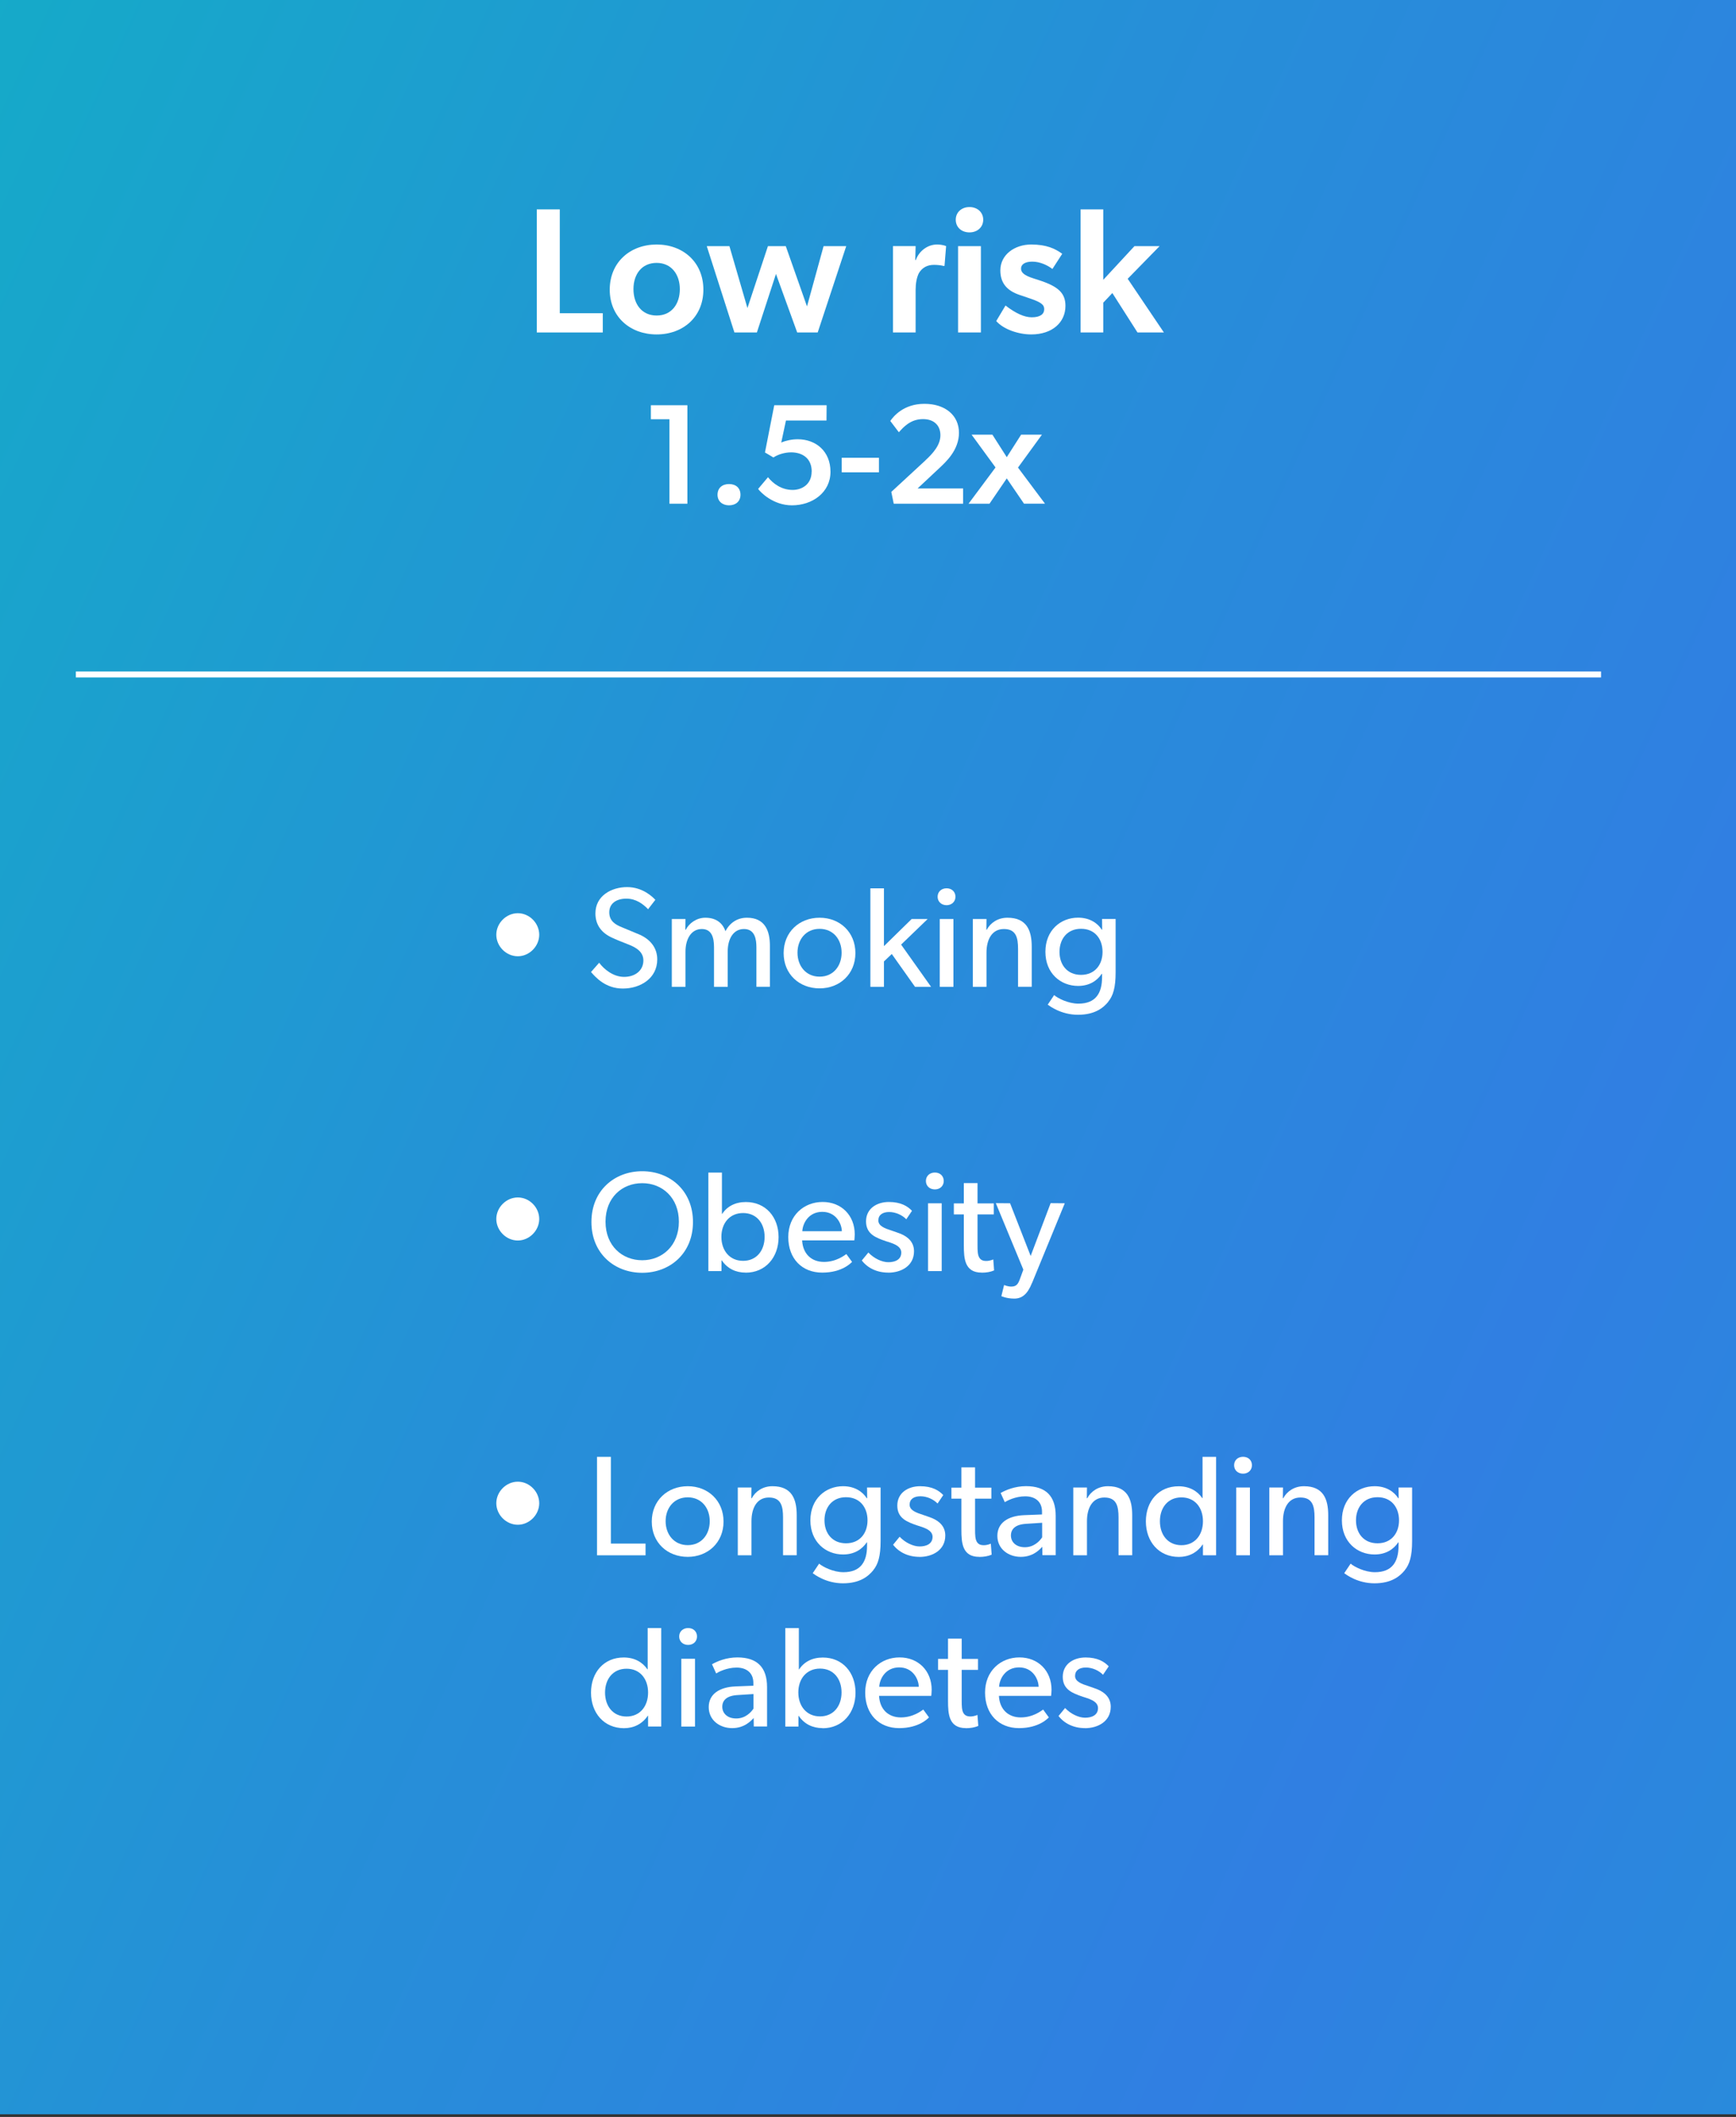 <?xml version="1.0" encoding="UTF-8"?>
<svg id="Layer_1" data-name="Layer 1" xmlns="http://www.w3.org/2000/svg" width="292" height="356" xmlns:xlink="http://www.w3.org/1999/xlink" viewBox="0 0 292 356">
  <rect x="0" y="0" width="292" height="356" fill="#333333" stroke="none"/>
  <defs>
    <style>
      .cls-1, .cls-2 {
        fill: #fff;
      }

      .cls-2 {
        fill-rule: evenodd;
      }

      .cls-3 {
        fill: none;
        stroke: #fff;
      }

      .cls-4 {
        fill: url(#radial-gradient);
        isolation: isolate;
        opacity: .28;
      }

      .cls-5 {
        mask: url(#mask);
      }

      .cls-6 {
        fill: url(#linear-gradient);
      }
    </style>
    <linearGradient id="linear-gradient" x1="-663.17" y1="717.55" x2="-662.13" y2="717.42" gradientTransform="translate(787038.91 255279.44) scale(1187.3 -355.55)" gradientUnits="userSpaceOnUse">
      <stop offset=".03" stop-color="#00cfb4"/>
      <stop offset=".14" stop-color="#0cb9c0"/>
      <stop offset=".37" stop-color="#268fd8"/>
      <stop offset=".49" stop-color="#307fe2"/>
      <stop offset="1" stop-color="#00cfb4"/>
    </linearGradient>
    <mask id="mask" x="-1272.41" y="-49.06" width="3937.25" height="1145.92" maskUnits="userSpaceOnUse">
      <g id="mask-3">
        <path id="path-2" class="cls-2" d="m-6.43,355.55h-292.01V0H-6.43v355.55ZM292,0H0v355.55h292V0Zm298.43,0h-292v355.55h292V0Zm298.43,0h-292v355.55h292V0Z"/>
      </g>
    </mask>
    <radialGradient id="radial-gradient" cx="-662.62" cy="718.18" fx="-662.62" fy="718.18" r="1.58" gradientTransform="translate(760005.42 823504.87) scale(1145.92 -1145.92)" gradientUnits="userSpaceOnUse">
      <stop offset="0" stop-color="#e9f1fa" stop-opacity="0"/>
      <stop offset=".17" stop-color="#00cfb4"/>
      <stop offset=".63" stop-color="#307fe2" stop-opacity=".62"/>
      <stop offset=".85" stop-color="#8ab6ee" stop-opacity=".39"/>
      <stop offset=".96" stop-color="#e9f1fa" stop-opacity="0"/>
    </radialGradient>
  </defs>
  <g id="Desktop">
    <g id="_3.2-Pancreatic-Cancer-Update-JPM" data-name="3.2-Pancreatic-Cancer-Update-JPM">
      <g id="RISKGROUPS_N" data-name="RISKGROUPS N">
        <g id="Group">
          <path id="Shape" class="cls-6" d="m-6.43,355.55h-292.01V0H-6.43v355.55ZM292,0H0v355.55h292V0Zm298.43,0h-292v355.55h292V0Zm298.43,0h-292v355.55h292V0Z"/>
          <g id="Clipped">
            <g class="cls-5">
              <path id="Shape-2" data-name="Shape" class="cls-4" d="m1522.13,1096.86c-81.14,0-167.01-64.62-262.45-197.5-83.17-115.81-161.48-266.16-230.55-398.84-46.81-89.84-90.99-174.7-129.71-235.27-20.57-32.17-38.31-55.44-54.16-71.3-16.86-16.8-31.84-25.02-44.52-24.55-107.65,4.11-159.12,138.95-213.55,281.74-31.63,82.83-64.28,168.56-109.61,232.37-24.62,34.67-50.66,59.76-79.52,76.76-32.24,18.95-68.53,27.52-107.92,25.5-39.53-2.02-76.76-16.66-110.62-43.44-30.29-24.01-58.41-57.54-85.8-102.59C43.13,556.57,3.27,447.64-35.25,342.28c-33.79-92.41-65.63-179.62-103.74-248.96-20.37-37.1-40.61-65.43-61.78-86.74-23.54-23.61-47.76-38.04-74.06-44.05-44.99-10.32-92.07-6.14-140.1,12.48-43.78,17-89.3,46.34-135.24,87.21-77.57,69.07-157.77,171.93-238.37,305.69-39.59,65.76-100.7,175.03-167.14,322.55-39.73,88.23-62.73,149.07-63,149.61l-5.67-2.16c.2-.61,23.27-61.58,63.07-149.94,36.69-81.55,95.58-203.84,167.41-323.16,80.87-134.29,161.48-237.56,239.52-307.1,46.48-41.41,92.62-71.09,137.07-88.35,49.31-19.09,97.6-23.34,143.81-12.75,27.45,6.27,52.61,21.25,76.96,45.73,21.65,21.72,42.16,50.52,62.8,88.09,38.31,69.68,70.28,157.16,104.08,249.77,38.38,105.09,78.11,213.75,128.43,296.45,27.05,44.45,54.64,77.43,84.38,101.04,33.32,26.37,68.4,40.2,107.18,42.16,38.72,2.02,72.91-6.07,104.55-24.69,28.13-16.59,53.56-41.08,77.64-75.07,44.92-63.2,77.43-148.53,108.93-231.02,27.79-72.91,54.1-141.85,87.75-194.6,18.21-28.46,36.9-49.64,57.13-64.55,22.8-16.86,47.01-25.5,73.99-26.58h1.35c26.98,0,59.69,31.43,102.73,98.68,38.92,60.84,83.17,145.76,130.05,235.74,137.6,264.34,308.79,593.03,487.67,593.03h2.09c128.56-1.89,150.69-222.99,174.16-457.05,13.49-134.5,27.39-273.51,62.19-379.55,18.89-57.54,42.09-100.1,70.89-130.05,15.78-16.39,33.46-29,52.54-37.57,20.1-8.97,42.36-13.69,66.3-14.03h2.97c55.78,0,123.57,22.53,201.54,66.91,67.45,38.45,142.32,93.49,216.52,159.25,65.16,57.74,128.49,122.69,178.34,182.79,48.56,58.61,80.4,107.79,89.51,138.27l-5.8,1.75c-8.9-29.81-40.27-78.18-88.36-136.18-49.64-59.9-112.71-124.58-177.67-182.12-73.93-65.49-148.39-120.33-215.51-158.51-78.45-44.65-146.23-66.91-201.48-66.1-23.07.34-44.59,4.86-63.88,13.56-18.35,8.23-35.41,20.37-50.66,36.22-28.19,29.27-50.93,71.09-69.54,127.75-34.6,105.36-48.5,244.1-61.99,378.26-12.01,119.73-23.34,232.77-48.29,318.23-13.49,46.14-29.75,80.06-49.78,103.74-10.93,12.95-23.14,22.87-36.36,29.54-13.83,7.01-29.21,10.72-45.66,10.93-.61-.07-1.42-.07-2.09,0h0v.03Zm-18.55-24.68c16.46-.28,31.9-3.85,45.8-10.6,13.29-6.48,25.63-16.12,36.69-28.6,20.3-22.93,36.96-55.85,50.93-100.5,25.9-82.83,38.31-192.37,51.4-308.39,14.7-129.98,29.95-264.41,65.63-366.6,19.22-54.9,42.43-95.44,70.96-123.84,15.45-15.38,32.65-27.18,51.2-35.14,19.49-8.36,41.15-12.82,64.35-13.15h2.83c127.55,0,291.72,122.83,407.4,226.3,133.08,119.05,248.56,254.42,284.78,308.45l4.79-3.24c-36.36-54.23-152.24-190.14-285.72-309.53-116.42-104.14-281.88-227.78-411.25-227.78h-2.97c-23.95.34-46.34,4.92-66.51,13.63-19.22,8.3-37.03,20.51-52.95,36.36-29.21,29-52.81,70.28-72.31,126.07-35.88,102.73-51.2,237.49-65.97,367.81-25.7,226.84-49.98,441.13-179.15,443.02h-2.23c-179.55,0-348.52-317.56-484.43-572.86-46.27-86.88-89.91-168.96-128.49-227.71-43.3-65.97-76.15-96.25-103.4-95.17-27.05,1.01-51.33,9.44-74.26,25.7-20.37,14.43-39.32,34.87-57.74,62.46-34.2,51.06-61.11,117.7-89.64,188.26-32.24,79.86-65.63,162.49-111.16,223.67-24.48,32.85-50.18,56.66-78.58,72.71-31.97,18.01-66.37,25.83-105.29,23.95-39.12-1.96-74.47-15.18-108.06-40.47-29.95-22.53-57.74-54.16-84.92-96.59C24.72,551.42-15.14,447.74-53.66,347.51-120.43,173.8-183.43,9.69-294.93-14.52c-45.39-9.92-93.01-5.73-141.51,12.55-43.91,16.53-89.44,44.92-135.37,84.45-77.23,66.1-157.03,164.58-237.22,292.53-71.36,113.72-129.78,230.14-166.27,307.78-39.53,84.18-62.53,142.19-62.73,142.73l5.4,2.09c.2-.54,23.14-58.41,62.59-142.39,65.97-140.43,126.67-244.58,165.93-307.24,79.93-127.41,159.32-225.49,236.08-291.46,45.46-39.05,90.38-67.11,133.69-83.37,47.42-17.87,93.89-21.99,138.21-12.28,25.9,5.67,49.85,19.22,73.05,41.48,20.98,20.03,40.94,46.81,61.11,81.75,37.71,65.36,69.41,147.92,102.93,235.27,38.65,100.5,78.58,204.44,129.44,283.97,27.59,43.03,55.78,75.14,86.34,98.14,34.06,25.63,71.5,39.66,111.23,41.62,39.46,1.96,75.95-6.34,108.39-24.69,29.14-16.46,55.44-40.74,80.4-74.26,46-61.78,79.52-144.75,111.9-224.95,55.78-138.21,108.53-268.72,216.52-272.84,12.75-.47,27.79,7.49,44.59,23.74,15.78,15.24,33.39,37.77,53.76,68.87,38.38,58.55,82.02,140.5,128.22,227.24,68.19,128.16,145.56,273.45,228.05,385.28,94.57,128.22,180.16,190.62,261.44,190.62.81.07,1.62.07,2.36.07h-.02Zm-20.71-24.69c134.56-1.97,161.21-211.74,189.47-433.85,15.99-125.8,32.51-255.98,69.34-354.79,19.76-53.22,43.44-92.41,72.37-119.93,15.65-14.91,33.05-26.37,51.73-34.13,19.7-8.16,41.48-12.48,64.75-12.82,43.78-.61,94.9,13.83,151.97,43.03,49.17,25.16,104.28,62.12,163.7,109.81,109.14,87.48,214.76,195.94,291.93,275.2,42.97,44.11,76.89,78.98,99.56,98.21l3.51-4.18c-22.39-19.02-56.32-53.83-99.15-97.87-77.23-79.32-183.06-187.99-292.4-275.67-59.76-47.89-115.14-85.06-164.65-110.35-57.87-29.61-109.88-44.32-154.53-43.64-24.01.34-46.47,4.79-66.78,13.22-19.29,8.03-37.3,19.83-53.42,35.21-29.54,28.13-53.62,67.99-73.72,122.02-37.03,99.49-53.62,229.94-69.68,356.07-27.92,219.69-54.3,427.1-184.14,429.05h-2.29c-180.23,0-347.03-306.36-481.19-552.69-45.66-83.84-88.77-163.03-126.94-219.69-42.83-63.61-75.48-92.74-102.8-91.73-27.05,1.01-51.47,9.11-74.6,24.82-20.57,13.96-39.66,33.73-58.41,60.37-34.74,49.37-62.26,113.79-91.46,181.98-33.05,77.23-67.18,157.16-113.45,216.31-24.89,31.84-50.93,54.84-79.59,70.35-32.24,17.47-66.91,25.02-106.03,23.14-39.46-1.89-75.01-14.57-108.87-38.72-30.15-21.52-58.08-51.67-85.46-92.21C.78,548.73-39.15,450.12-77.8,354.75-144.04,191.07-206.7,36.47-316.44,13.94c-44.65-9.24-91.53-5.13-139.35,12.34-43.3,15.78-88.23,42.9-133.69,80.47-76.29,63.13-155.34,156.82-234.93,278.37-70.69,108.12-128.76,218.74-164.98,292.53-39.32,79.93-62.19,135.04-62.39,135.58l5.06,2.09c.2-.54,23.07-55.51,62.26-135.37,65.56-133.42,125.8-232.37,164.71-291.86,79.25-121.07,157.9-214.36,233.78-277.16,44.92-37.17,89.37-63.94,132.07-79.52,46.81-17.07,92.68-21.18,136.32-12.14,106.91,21.92,168.96,175.17,234.73,337.46C-44.13,452.38-4.07,551.26,47.13,627.01c27.72,41.08,56.12,71.63,86.81,93.55,34.27,24.42,71.84,37.84,111.77,39.73,39.59,1.89,76.22-6.14,108.93-23.81,29.34-15.92,55.92-39.39,81.28-71.77,46.68-59.76,81.01-139.96,114.19-217.53,57.13-133.62,111.09-259.82,219.62-263.87h1.21c55.51,0,133.42,143.13,223.53,308.59,67.32,123.64,143.67,263.87,225.49,371.72,93.76,123.64,179.01,183.8,260.5,183.8.81.07,1.62.07,2.43.07h-.02Zm-20.77-24.7c134.83-1.96,163.64-204.78,194.12-419.48,17.27-121.68,35.14-247.54,73.05-343.12,20.37-51.46,44.52-89.44,73.86-116.08,15.85-14.43,33.46-25.56,52.34-33.05,19.83-7.89,41.82-12.07,65.23-12.41,70.49-1.01,155.47,36.42,259.75,114.53,90.45,67.79,180.77,154.93,260.5,231.9,81.28,78.51,151.49,146.23,198.98,171.06l2.36-4.59c-46.81-24.42-116.76-92-197.77-170.18-79.79-77.03-170.25-164.31-260.97-232.3-105.22-78.78-191.22-116.62-262.92-115.54-24.01.34-46.61,4.65-67.05,12.82-19.43,7.76-37.57,19.16-53.89,34.06-29.88,27.18-54.5,65.76-75.14,117.97-38.11,96.18-56.05,222.32-73.39,344.34-15.38,108.33-29.95,210.65-57.33,287.68-14.64,41.08-31.63,71.3-51.94,92.21-22.46,23.14-48.56,34.67-79.79,35.14h-2.43c-180.9,0-345.48-295.16-477.96-532.52-45.06-80.81-87.62-157.09-125.39-211.66-41.68-60.17-73.72-88.36-100.77-88.36h-1.42c-27.12,1.01-51.6,8.84-74.87,24.01-20.71,13.49-40.07,32.58-59.09,58.28-35.21,47.62-63.4,109.81-93.28,175.71-33.79,74.67-68.8,151.83-115.75,208.96-25.23,30.76-51.6,52.95-80.54,67.99-32.58,16.86-67.52,24.21-106.84,22.39-39.73-1.82-75.61-13.96-109.74-36.96-30.35-20.51-58.48-49.17-86-87.69-51.13-71.57-91.19-165.05-129.91-255.5C-167.71,208.67-229.9,63.52-337.96,42.74c-43.91-8.57-90.11-4.52-137.2,12.14-42.7,15.11-87.08,40.88-132,76.56-75.41,59.96-153.72,148.8-232.57,264.07-70.15,102.46-127.82,207.28-163.91,277.16-39.05,75.75-61.85,127.89-62.05,128.43l4.72,2.09c.2-.54,22.93-52.61,61.92-128.16,65.16-126.34,124.92-220.16,163.57-276.55,78.72-115,156.62-203.43,231.63-263.13,44.45-35.34,88.36-60.77,130.52-75.68,46.2-16.32,91.46-20.37,134.43-11.94,105.36,20.3,167.01,164.24,232.3,316.61,38.85,90.72,79.05,184.48,130.45,256.45,27.86,38.99,56.46,68.13,87.28,88.97,34.4,23.27,72.24,36.02,112.37,37.84,3.84.2,7.62.27,11.4.27,35.34,0,68.26-7.82,98.01-23.2,29.61-15.31,56.46-37.97,82.16-69.27,47.42-57.67,82.49-135.17,116.49-210.11,58.48-129.03,113.65-250.92,222.66-254.9h1.21c55.78,0,132.68,137.87,221.64,297.39,66.51,119.19,141.78,254.22,222.93,358.16,92.95,119.05,177.8,176.99,259.48,176.92.94-.07,1.82-.07,2.63-.07h-.01Zm-20.71-24.62c135.1-1.96,166.06-197.77,198.85-405.11,18.55-117.5,37.77-239.05,76.76-331.45,20.98-49.71,45.6-86.4,75.28-112.17,16.05-13.96,33.86-24.69,52.88-31.97,20.03-7.69,42.09-11.74,65.63-12.07h2.77c142.86,0,311.83,159.39,461.03,300.16,51.6,48.7,100.37,94.7,145.42,131.73,50.79,41.75,89.51,66.1,121.95,76.62l1.48-4.65c-69.81-22.6-164.92-112.31-265.55-207.28-149.88-141.38-319.58-301.44-464.33-301.44h-2.83c-24.08.34-46.74,4.52-67.32,12.34-19.56,7.49-37.84,18.55-54.37,32.85-30.29,26.24-55.31,63.54-76.56,113.92-39.19,92.95-58.48,214.76-77.1,332.53-16.53,104.62-32.17,203.43-60.44,277.9-15.11,39.73-32.44,68.87-53.08,89.1-22.8,22.39-49.17,33.59-80.54,34h-2.56c-181.51,0-344-283.97-474.65-512.29-44.45-77.7-86.47-151.16-123.91-203.63-41.95-58.88-74.26-85.86-101.51-84.85-27.12,1.01-51.73,8.57-75.14,23.14-20.91,13.02-40.4,31.36-59.69,56.19-35.75,45.93-64.55,105.9-95.11,169.37-34.6,72.04-70.35,146.5-118.04,201.61-25.63,29.68-52.27,51.13-81.48,65.63-32.92,16.32-68.06,23.41-107.58,21.58-40.07-1.82-76.22-13.29-110.55-35.21-30.56-19.43-58.82-46.61-86.47-83.1-51.4-67.79-91.6-156.15-130.38-241.61C-191.12,226.21-252.91,90.3-359.28,71.21c-43.17-7.96-88.63-3.91-135.04,11.94-42.09,14.37-85.93,38.78-130.32,72.58-74.53,56.79-152.03,140.77-230.28,249.7-69.54,96.79-126.88,195.81-162.69,261.78-38.78,71.5-61.52,120.8-61.72,121.28l4.45,2.02c.2-.47,22.87-49.64,61.58-121.01,64.75-119.32,124.04-207.95,162.35-261.24,77.97-108.46,155.07-192.17,229.27-248.62,43.98-33.46,87.35-57.67,128.9-71.84,45.6-15.58,90.25-19.56,132.61-11.74,103.87,18.62,165.12,153.38,229.94,295.97C-91.24,457.76-50.98,546.39.76,614.58c28.06,36.96,56.73,64.55,87.75,84.31,34.6,22.06,72.58,34.13,112.98,35.95,39.8,1.82,76.76-5.67,109.94-22.12,29.81-14.77,56.93-36.63,83.03-66.78,48.09-55.65,83.98-130.38,118.71-202.69,59.76-124.45,116.29-242.01,225.76-245.93h1.28c56.05,0,132,132.68,219.75,286.13,65.63,114.67,139.96,244.64,220.43,344.61,92.07,114.46,176.65,170.11,258.47,170.11h2.53Zm-20.77-24.69c135.44-1.96,168.49-190.82,203.5-390.74,19.83-113.38,40.4-230.61,80.47-319.72,21.58-47.96,46.68-83.37,76.69-108.26,16.26-13.49,34.26-23.88,53.49-30.89,20.17-7.42,42.43-11.33,66.03-11.67,31.77-.47,65.16,6.88,101.92,22.53,32.71,13.89,67.38,34,105.83,61.52,71.43,50.99,144.08,119.12,214.36,185.02,116.55,109.2,226.63,212.34,320.86,230.41l.88-4.52c-92.95-17.87-202.55-120.6-318.57-229.33-70.42-65.97-143.2-134.16-214.83-185.35-38.78-27.65-73.66-47.96-106.71-61.99-37.37-15.85-71.36-23.34-103.74-22.87-24.15.34-46.88,4.38-67.59,11.94-19.7,7.22-38.11,17.87-54.77,31.7-30.62,25.29-56.12,61.31-77.97,109.88-40.27,89.64-60.84,207.14-80.81,320.8-17.67,100.91-34.4,196.21-63.54,268.05-15.58,38.31-33.32,66.44-54.16,86-23.2,21.72-49.78,32.44-81.35,32.92h-2.63c-182.18,0-342.52-272.77-471.41-492.12-43.91-74.67-85.33-145.22-122.36-195.61-41.48-56.52-73.59-82.42-100.91-81.41-27.18.94-51.87,8.3-75.48,22.33-21.04,12.55-40.81,30.22-60.37,54.1-36.29,44.25-65.7,101.99-96.86,163.1-35.41,69.41-71.97,141.11-120.33,194.26-26.04,28.6-53.02,49.31-82.49,63.27-33.19,15.72-68.67,22.53-108.33,20.84-40.34-1.75-76.83-12.68-111.43-33.39-30.76-18.41-59.22-44.05-87.08-78.51-51.67-63.94-92-147.11-130.92-227.51-64.87-133.97-126.19-260.51-230.8-278.18-81.14-13.69-169.17,13.49-261.57,80.74-73.72,53.62-150.42,132.81-227.98,235.27-68.93,91.13-125.86,184.21-161.48,246.26-38.58,67.25-61.11,113.52-61.38,113.99l4.11,2.02c.88-1.82,90.65-185.49,222.39-359.51,77.3-102.12,153.65-180.97,226.97-234.32,43.44-31.63,86.27-54.57,127.35-68.13,45.06-14.91,89.04-18.89,130.72-11.8,102.32,17.27,163.1,142.79,227.44,275.67,39.05,80.67,79.46,164.11,131.53,228.46,28.19,34.87,57.06,60.91,88.29,79.52,34.8,20.84,72.98,32.24,113.59,34,39.86,1.75,77.03-5.46,110.48-21.25,30.02-14.23,57.47-35.28,83.91-64.28,48.77-53.62,85.53-125.66,121.01-195.27,61.11-119.86,118.85-233.11,228.79-237.02h1.28c56.32,0,131.26,127.41,217.87,274.86,64.75,110.15,138.14,235,217.87,331.05,91.19,109.88,175.44,163.3,257.46,163.3.94-.13,1.82-.13,2.77-.13h0v-.03Zm-20.72-24.69c135.71-1.96,170.92-183.87,208.15-376.44,21.11-109.2,43.03-222.18,84.18-308.05,22.12-46.2,47.69-80.33,78.18-104.35,16.53-13.02,34.67-23.07,54.03-29.81,20.37-7.15,42.76-10.93,66.51-11.33,30.02-.4,61.04,6.14,94.9,20.17,30.22,12.55,61.99,30.76,97.06,55.65,65.29,46.34,132.47,109.47,197.43,170.52,60.77,57.13,123.64,116.22,184.68,161.21,32.92,24.28,62.66,42.63,90.99,56.12,31.9,15.18,61.25,23.88,89.64,26.64l.4-4.25c-27.92-2.7-56.73-11.26-88.23-26.24-28.13-13.36-57.67-31.57-90.32-55.65-60.84-44.85-123.57-103.81-184.28-160.87-65.09-61.11-132.41-124.38-197.97-170.92-35.34-25.09-67.38-43.44-97.87-56.12-34.4-14.23-65.97-20.98-96.59-20.51-24.21.34-47.01,4.25-67.86,11.53-19.76,6.95-38.38,17.2-55.24,30.49-30.96,24.42-56.93,59.02-79.39,105.9-41.41,86.34-63.27,199.59-84.52,309.06-18.82,97.2-36.56,189.06-66.64,258.27-16.05,36.96-34.13,64.08-55.31,82.9-23.54,20.91-50.39,31.36-82.09,31.84h-2.77c-182.86,0-340.96-261.57-468.11-471.89-43.3-71.63-84.18-139.29-120.87-187.65-41.08-54.16-72.91-78.92-100.3-77.97-112.85,3.98-172.4,113.92-235.47,230.28-36.15,66.78-73.59,135.78-122.63,186.97-26.37,27.52-53.69,47.42-83.44,60.91-33.52,15.11-69.2,21.72-109.07,20.03-40.67-1.69-77.37-12.01-112.24-31.5-30.96-17.33-59.56-41.48-87.62-73.86-51.94-60.03-92.34-138-131.39-213.35-64.38-124.29-125.22-241.72-228.22-257.71-79.73-12.41-166.47,13.42-257.73,76.69-72.85,50.45-148.73,124.78-225.62,220.97-130.85,163.57-220.36,335.97-221.24,337.66l3.78,1.96c.88-1.75,90.25-173.75,220.83-336.98,76.62-95.85,152.24-169.91,224.75-220.16,90.38-62.66,176.05-88.23,254.63-75.95,100.84,15.65,161.21,132.14,225.08,255.5,39.19,75.61,79.66,153.79,132,214.22,28.33,32.71,57.4,57.2,88.77,74.74,34.94,19.56,73.39,30.35,114.13,32.04,40.54,1.69,76.83-4.99,111.02-20.44,30.29-13.69,58.01-33.86,84.79-61.85,49.44-51.6,87.01-120.87,123.3-187.85,62.46-115.27,121.48-224.21,231.9-228.05h1.35c56.59,0,130.52,122.22,215.98,263.6,63.88,105.63,136.25,225.35,215.3,317.49,90.38,105.29,174.29,156.49,256.38,156.49.94,0,1.89-.07,2.9-.07h0v-.03Zm-20.78-24.69c135.98-1.96,173.35-176.92,212.87-362.08,22.39-105.09,45.6-213.68,87.82-296.31,22.73-44.52,48.77-77.37,79.59-100.43,16.73-12.55,35.07-22.19,54.57-28.73,20.57-6.88,43.03-10.59,66.91-10.93,28.67-.4,57.87,5.6,89.37,18.48,28.19,11.53,57.67,28.26,90.05,51.26,60.37,42.83,120,99.42,183.13,159.32,128.83,122.22,262.05,248.62,403.83,252.13l.07-3.98c-140.23-3.51-272.91-129.37-401.2-251.05-63.2-59.96-122.96-116.62-183.53-159.66-32.65-23.14-62.39-40.07-90.86-51.67-32.04-13.09-61.72-19.16-90.92-18.75-24.28.34-47.15,4.11-68.13,11.13-19.9,6.68-38.65,16.59-55.71,29.34-31.3,23.47-57.74,56.79-80.74,101.85-42.49,83.1-65.7,191.97-88.23,297.32-19.97,93.55-38.78,181.85-69.74,248.42-16.53,35.55-35.01,61.65-56.46,79.79-23.88,20.17-50.99,30.22-82.9,30.69h-2.97c-183.47,0-339.41-250.38-464.8-451.72-42.7-68.53-83.03-133.28-119.32-179.62-39.86-50.86-71.09-74.6-98.07-74.6h-1.55c-113.05,3.91-173.89,109.41-238.24,221.1-36.96,64.15-75.14,130.45-124.92,179.55-26.78,26.44-54.43,45.6-84.45,58.55-33.86,14.57-69.74,20.84-109.81,19.22-40.94-1.62-77.91-11.33-113.05-29.61-31.16-16.26-59.96-38.85-88.16-69.07-52.21-56.12-92.74-128.76-131.87-199.05-63.94-114.8-124.38-223.19-225.69-237.56-78.31-11.13-163.77,13.29-253.89,72.58-71.77,47.28-146.91,116.76-223.13,206.53-129.71,152.78-218.88,313.51-219.75,315.13l3.51,1.89c.88-1.62,89.84-162.08,219.35-314.52,75.95-89.44,150.75-158.64,222.39-205.73,89.3-58.68,173.82-82.96,251.12-71.97,99.36,14.1,159.32,121.68,222.72,235.54,39.26,70.49,79.86,143.33,132.41,199.79,28.46,30.62,57.67,53.49,89.17,69.88,35.14,18.35,73.72,28.46,114.73,30.08,40.67,1.62,77.16-4.79,111.56-19.56,30.49-13.09,58.55-32.51,85.66-59.36,50.12-49.51,88.5-116.08,125.59-180.43,63.81-110.69,124.04-215.3,234.93-219.08h1.42c56.86,0,129.78,117.03,214.02,252.33,63,101.11,134.36,215.78,212.81,303.93,89.51,100.64,173.08,149.66,255.37,149.61,1.08.07,2.09.07,3.1,0h0l.02.03Zm-20.71-24.62c136.32-1.96,175.78-169.91,217.53-347.78,23.68-100.91,48.23-205.25,91.53-284.64,23.34-42.76,49.85-74.33,81.08-96.59,35.14-25.02,75.21-37.57,122.49-38.24h2.7c113.52,0,222.25,104.62,337.25,215.3,65.76,63.34,133.82,128.83,206.06,177.73,39.05,26.44,75.68,45.73,111.9,58.82,40.94,14.77,80.2,21.38,120.06,20.17l-.14-3.64c-39.39,1.21-78.18-5.33-118.71-19.97-35.95-13.02-72.31-32.11-111.09-58.41-71.9-48.77-139.89-114.13-205.52-177.4-115.61-111.23-224.81-216.38-339.82-216.38h-2.77c-24.28.34-47.35,3.98-68.4,10.72-20.03,6.41-38.92,15.92-56.19,28.19-31.7,22.53-58.55,54.57-82.16,97.8-43.57,79.79-68.13,184.41-91.87,285.52-21.11,89.84-41.01,174.7-72.85,238.64-17,34.2-35.82,59.29-57.6,76.76-24.21,19.43-51.6,29.14-83.64,29.54h-3.1c-184.07,0-337.86-239.11-461.5-431.48-42.09-65.36-81.89-127.21-117.77-171.39-40.13-49.44-71.63-72.04-99.02-71.16-113.25,3.84-175.3,104.89-240.93,211.86-37.77,61.52-76.76,125.12-127.21,172.27-27.18,25.36-55.11,43.78-85.39,56.12-34.13,13.96-70.28,20.03-110.55,18.48-41.21-1.55-78.45-10.66-113.86-27.72-31.3-15.11-60.3-36.15-88.63-64.28-52.48-52.14-93.08-119.46-132.34-184.61-63.47-105.36-123.44-204.85-223.13-217.6-76.89-9.85-161.07,13.22-250.11,68.46-71.16,44.18-145.49,108.87-221.04,192.23-128.63,141.98-217.33,291.12-218.2,292.6l3.17,1.89c.88-1.48,89.44-150.35,217.8-292.06,75.34-83.17,149.4-147.58,220.23-191.56,88.29-54.84,171.6-77.7,247.68-67.99,44.59,5.73,83.71,28.87,122.9,72.85,35.01,39.26,65.36,89.64,97.53,143,39.32,65.29,80.06,132.88,132.88,185.29,28.6,28.46,57.94,49.71,89.64,64.96,35.34,17.07,74.13,26.51,115.27,28.06,40.74,1.55,77.43-4.59,112.1-18.75,30.76-12.55,59.02-31.16,86.54-56.86,50.79-47.49,89.98-111.29,127.82-173.01,65.16-106.1,126.67-206.4,237.97-210.11h1.48c57.13,0,129.03,111.77,212.13,241.07,124.18,193.11,278.5,433.17,464.6,433.17,1.01.14,2.09.14,3.17.14h.03Zm-20.77-24.7c136.59-2.02,178.21-162.96,222.25-333.41,24.96-96.72,50.86-196.82,95.24-272.91,23.95-41.01,50.93-71.36,82.49-92.68,35.61-24.01,75.95-36.09,123.44-36.76,26.58-.4,53.15,4.86,81.21,16.12,25.23,10.12,51.2,24.89,79.39,45.12,52.75,37.91,104.82,88.9,159.93,142.93,66.98,65.63,136.25,133.49,212.94,183.6,41.55,27.18,81.14,46.47,121.07,59.09,44.52,14.03,89.98,19.43,134.97,16.05l-.27-3.37c-44.59,3.37-89.57-1.96-133.69-15.85-39.66-12.48-78.99-31.7-120.26-58.68-76.49-49.98-145.56-117.7-212.47-183.2-55.24-54.1-107.31-105.22-160.33-143.27-28.46-20.44-54.64-35.34-80.13-45.53-28.46-11.4-55.44-16.73-82.49-16.32-47.49.67-89.64,13.29-125.26,37.37-32.04,21.65-59.36,52.27-83.57,93.76-44.65,76.56-70.55,176.79-95.58,273.78-22.26,86.13-43.24,167.48-75.88,228.79-17.47,32.78-36.63,56.86-58.75,73.66-24.55,18.68-52.14,27.99-84.38,28.46h-3.31c-184.68,0-336.31-227.92-458.19-411.32-41.55-62.46-80.74-121.41-116.29-163.57-39.73-47.08-71.03-68.66-98.41-67.72-113.52,3.78-176.72,100.37-243.7,202.69-38.51,58.88-78.38,119.79-129.51,164.92-27.59,24.28-55.85,41.89-86.4,53.76-34.47,13.36-70.89,19.16-111.29,17.67-40.94-1.48-79.52-10.19-114.6-25.77-31.5-14.03-60.71-33.46-89.17-59.42-52.75-48.16-93.42-110.08-132.74-170.04-32.04-48.83-62.32-94.97-97.2-130.92-18.75-19.29-37.17-34-56.39-44.92-21.45-12.14-43.37-19.43-67.05-22.06-75.48-8.57-158.37,13.09-246.26,64.42-70.22,40.94-143.74,100.77-218.68,177.87-127.48,131.19-215.78,268.66-216.65,270.07l2.83,1.82c.88-1.35,89.04-138.61,216.31-269.53,74.67-76.96,148.05-136.59,217.93-177.4,87.21-50.93,169.44-72.44,244.17-63.94,43.98,4.99,82.56,25.97,121.41,65.97,34.67,35.75,64.82,81.68,96.79,130.38,39.46,60.1,80.2,122.22,133.28,170.65,28.73,26.24,58.21,45.87,90.11,60.03,35.55,15.78,74.47,24.55,115.88,26.1,40.88,1.48,77.7-4.32,112.64-17.87,30.96-12.01,59.56-29.81,87.42-54.37,51.47-45.39,91.46-106.5,130.11-165.59,66.44-101.51,129.24-197.43,241-201.14h1.55c57.4,0,128.29,106.57,210.24,229.81,122.36,184.01,274.46,412.8,461.03,412.8,1.01-.07,2.16-.07,3.24-.13h.03Zm-20.71-24.69c136.93-2.02,180.63-156.01,226.9-319.11,26.31-92.61,53.42-188.32,98.95-261.24,24.55-39.26,52-68.33,83.98-88.77,36.09-23.07,76.76-34.6,124.45-35.28h2.7c47.96,0,95.92,18.55,150.48,58.21,49.71,36.09,98.55,84.99,150.28,136.79,67.52,67.59,137.4,137.53,218.14,188.53,43.78,27.65,86.2,46.88,129.71,58.82,48.56,13.36,98.95,17.2,149.74,11.47l-.34-3.04c-50.39,5.67-100.37,1.82-148.53-11.4-43.17-11.87-85.33-30.96-128.9-58.48-80.47-50.79-150.21-120.6-217.6-188.05-51.8-51.87-100.77-100.84-150.69-137.13-26.78-19.43-51.6-33.59-75.88-43.3-27.12-10.79-52.95-15.85-79.19-15.51-47.55.67-89.98,12.75-126,35.75-32.38,20.71-60.17,50.05-84.92,89.71-45.73,73.25-72.98,169.23-99.29,262.05-23.41,82.42-45.46,160.26-78.99,219.01-17.94,31.36-37.5,54.43-59.9,70.55-24.89,17.94-52.75,26.85-85.12,27.32h-3.44c-185.29,0-334.69-216.72-454.82-391.08-40.94-59.36-79.59-115.48-114.73-155.54-39.26-44.79-70.35-65.22-97.8-64.28-113.72,3.71-178.21,95.92-246.4,193.52-39.32,56.25-80,114.4-131.87,157.5-27.92,23.27-56.52,40.07-87.42,51.4-34.8,12.82-71.43,18.28-112.04,16.86-41.21-1.48-80-9.44-115.41-23.81-31.7-12.88-61.04-30.69-89.71-54.5-53.02-44.05-93.76-100.64-133.15-155.27-31.84-44.18-61.92-86-96.45-118.38-38.99-36.56-77.64-55.65-121.75-60.03-74.2-7.22-155.74,13.09-242.55,60.37-69.34,37.77-142.12,92.81-216.31,163.5-126.34,120.4-214.29,246.26-215.17,247.54l2.5,1.75c.88-1.28,88.63-126.94,214.76-247.07,74.06-70.55,146.57-125.39,215.71-163.03,86.2-47.01,167.21-67.11,240.66-59.9,43.37,4.25,81.48,23.07,119.93,59.15,34.33,32.24,64.28,73.86,96.05,117.97,39.53,54.84,80.4,111.56,133.69,155.88,60.64,50.39,128.29,76.22,206.94,78.98,41.01,1.48,78.04-4.11,113.18-17.07,31.16-11.47,60.1-28.46,88.29-51.94,52.21-43.37,92.95-101.72,132.41-158.1,67.79-96.99,131.8-188.53,243.97-192.23,26.44-.88,56.79,19.22,95.38,63.2,35.01,39.93,73.66,95.92,114.53,155.27,120.6,174.97,270.41,392.36,457.38,392.36,1.28.13,2.43.13,3.64.07h.02Zm-20.77-24.61c137.26-2.02,183.06-149.07,231.56-304.74,27.59-88.43,56.05-179.89,102.66-249.57,25.09-37.57,53.08-65.29,85.46-84.85,36.49-22.06,77.5-33.12,125.39-33.79,47.62-.67,94.3,17,146.84,55.65,47.01,34.6,93.01,81.68,141.65,131.6,120.6,123.64,255.77,262.18,457.86,262.18,21.31,0,43.44-1.55,66.24-4.79l-.4-2.77c-238.24,34-388.85-120.4-521.73-256.58-48.77-49.98-94.77-97.2-141.98-131.87-53.08-39.05-100.23-56.86-148.46-56.19-47.69.67-90.38,12.21-126.74,34.27-32.71,19.76-60.98,47.82-86.34,85.73-46.81,69.95-75.41,161.61-103,250.24-24.55,78.72-47.69,153.11-82.09,209.17-18.41,30.02-38.38,52.07-60.98,67.45-25.23,17.13-53.35,25.7-85.86,26.17h-3.71c-185.89,0-333.07-205.52-451.45-370.84-40.34-56.32-78.45-109.54-113.18-147.52-38.78-42.43-69.68-61.72-97.2-60.84-113.92,3.64-179.62,91.46-249.16,184.34-40.13,53.62-81.62,109.07-134.16,150.15-28.33,22.12-57.27,38.18-88.36,49.04-35.07,12.21-71.97,17.47-112.78,16.05-78.38-2.63-145.83-25.97-206.26-71.3-53.29-39.93-94.09-91.06-133.55-140.43-31.7-39.66-61.58-77.1-95.78-106.03-38.51-32.65-76.69-49.51-120.06-53.08-72.71-6.07-152.98,12.82-238.64,56.12-68.46,34.6-140.43,84.79-214.02,149.2-125.19,109.61-212.74,223.87-213.62,225.02l2.23,1.69c.88-1.15,88.23-115.21,213.21-224.61,73.25-64.28,145.02-114.4,213.28-148.86,85.19-43.1,164.98-61.85,237.16-55.85,42.83,3.57,80.47,20.24,118.51,52.48,33.93,28.73,63.81,66.1,95.38,105.63,39.59,49.58,80.54,100.77,134.09,140.9,60.91,45.66,128.9,69.2,207.88,71.84,41.15,1.42,78.31-3.91,113.79-16.19,31.43-10.93,60.57-27.12,89.17-49.44,52.88-41.35,94.43-96.93,134.7-150.69,69.14-92.41,134.36-179.62,247.01-183.26h1.75c26.17,0,55.92,19.16,93.35,59.96,34.67,37.84,72.71,90.99,112.98,147.25,118.78,165.86,266.36,372.06,453.74,371.99h3.64l-.02-.03Zm-20.71-24.69c137.53-2.02,185.49-142.12,236.28-290.44,28.87-84.31,58.68-171.46,106.37-237.83,25.7-35.82,54.16-62.32,86.88-80.94,36.96-21.04,78.24-31.63,126.34-32.38,46.54-.67,91.4,16.32,141.17,53.49,44.59,33.32,87.96,78.92,133.82,127.21,67.32,70.82,136.99,144.14,224.68,196.08,74.87,44.38,153.05,66.3,236.89,66.3,28.46,0,57.67-2.56,87.55-7.55l-.4-2.43c-62.12,10.45-122.02,9.98-178-1.48-50.05-10.25-97.4-28.87-144.75-56.93-87.42-51.73-156.89-124.92-224.14-195.61-45.93-48.36-89.37-94.03-134.16-127.48-50.25-37.5-95.58-54.7-142.66-54.03-47.82.67-90.72,11.67-127.48,32.65-33.05,18.89-61.72,45.6-87.69,81.68-47.89,66.71-77.84,154.06-106.71,238.51-25.7,75.01-49.91,145.9-85.19,199.38-18.89,28.6-39.19,49.64-62.12,64.35-25.63,16.39-53.96,24.55-86.61,25.02h-3.91c-186.43,0-331.45-194.33-448.08-350.61-39.73-53.29-77.3-103.6-111.7-139.49-38.38-40.07-69.07-58.34-96.59-57.47-114.19,3.64-181.04,86.94-251.86,175.17-40.94,50.99-83.23,103.74-136.52,142.79-28.73,21.04-57.94,36.29-89.37,46.61-35.41,11.6-72.51,16.59-113.45,15.24-78.78-2.56-146.64-23.54-207.41-64.21-53.49-35.75-94.36-81.35-133.96-125.46-31.5-35.14-61.31-68.33-95.11-93.82-38.11-28.67-75.75-43.44-118.44-46.27-71.43-4.79-150.48,12.75-235,52.07-67.59,31.43-138.81,76.76-211.66,134.83-124.11,98.82-211.19,201.48-212.07,202.49l1.89,1.62c.88-1.01,87.82-103.54,211.73-202.22,72.71-57.94,143.81-103.2,211.19-134.56,84.18-39.12,162.76-56.59,233.65-51.8,42.22,2.83,79.46,17.4,117.16,45.8,33.66,25.36,63.34,58.48,94.77,93.49,39.66,44.18,80.6,89.91,134.36,125.86,61.18,40.94,129.44,62.05,208.76,64.62,41.28,1.35,78.65-3.71,114.33-15.38,31.63-10.39,61.11-25.7,90.05-46.95,53.56-39.26,95.92-92.14,136.99-143.27,70.42-87.82,136.99-170.72,249.97-174.29,26.71-.88,56.86,17.2,94.7,56.66,34.27,35.82,71.77,86.07,111.5,139.29,116.96,156.76,262.32,351.62,450.03,351.62,1.28.07,2.63.07,3.98.07h0Zm-20.77-24.69c137.87-2.02,187.92-135.17,240.93-276.14,30.15-80.13,61.31-163.03,110.08-226.16,26.31-34.06,55.24-59.29,88.36-77.03,37.37-20.1,79.05-30.15,127.28-30.89h2.63c44.59,0,87.08,16.46,133.49,51.73,42.43,32.24,83.37,76.49,126.67,123.37,63.67,68.87,135.78,146.98,226.5,199.11,73.39,42.16,151.36,63.07,236.28,63.07,35.41,0,72.04-3.64,110.08-10.86l-.4-2.16c-128.56,24.55-241.34,7.55-344.88-51.94-90.45-51.94-162.42-129.91-225.96-198.71-43.37-46.95-84.31-91.33-126.94-123.64-47.76-36.22-91.4-52.81-137.46-52.14-48.63.67-90.59,10.86-128.29,31.09-33.39,17.94-62.53,43.3-89.04,77.64-48.97,63.4-80.2,146.44-110.42,226.7-26.85,71.36-52.14,138.68-88.29,189.6-19.36,27.25-40.07,47.28-63.34,61.25-25.97,15.58-54.5,23.41-87.35,23.88-1.42,0-2.77.07-4.18.07-186.97,0-329.77-183.06-444.64-330.37-39.19-50.25-76.15-97.67-110.15-131.46-37.91-37.71-68.4-54.9-95.98-54.03-114.4,3.57-182.45,82.49-254.56,166.06-41.68,48.36-84.85,98.34-138.81,135.44-29.14,20.03-58.68,34.47-90.38,44.18-35.75,10.99-73.05,15.72-114.19,14.43-79.19-2.43-147.38-21.04-208.49-57-53.76-31.57-94.7-71.63-134.23-110.28-31.36-30.69-60.98-59.69-94.5-81.75-37.64-24.82-74.8-37.44-116.96-39.59-69.95-3.57-147.65,12.55-231.09,47.89-66.64,28.19-137.13,68.73-209.37,120.47-122.96,88.02-209.64,179.15-210.51,180.03l1.55,1.48c.88-.88,87.42-91.87,210.24-179.76,72.1-51.6,142.39-92.07,208.9-120.26,83.1-35.21,160.53-51.26,230.14-47.69,41.68,2.16,78.51,14.57,115.88,39.26,33.32,21.99,62.86,50.93,94.16,81.48,39.66,38.78,80.67,78.92,134.7,110.62,61.45,36.09,129.98,54.84,209.5,57.27,41.35,1.28,78.98-3.51,114.94-14.57,31.9-9.78,61.65-24.35,90.99-44.52,54.23-37.23,97.47-87.35,139.22-135.85,71.77-83.17,139.56-161.81,252.94-165.32,26.91-.81,56.93,16.12,94.36,53.42,33.93,33.73,70.89,81.14,109.94,131.26,115.21,147.72,258.27,331.25,446.39,331.25,1.42.07,2.83.07,4.25.07h.01Zm-20.71-24.62c138.21-2.02,190.35-128.22,245.59-261.84,31.43-76.02,63.88-154.6,113.79-214.49,26.91-32.31,56.32-56.25,89.84-73.12,37.84-19.09,79.79-28.67,128.22-29.41,97.8-1.42,169.1,78.11,251.66,170.25,62.8,70.08,134.02,149.54,227.58,201.75,107.31,59.9,227.65,74.67,367.88,45.19l-.4-1.82c-139.76,29.34-259.69,14.64-366.6-45.06-93.22-52-164.31-131.33-227.11-201.34-41.01-45.73-79.73-88.9-120.33-120.33-45.46-35.14-87.62-51.2-132.81-50.52-48.77.67-90.92,10.39-129.03,29.61-33.73,17-63.34,41.08-90.45,73.59-50.05,60.1-82.63,138.81-114.06,214.97-54.97,133.01-106.98,258.67-243.9,260.7-1.48,0-2.97.07-4.45.07-187.51,0-328.08-171.86-441.2-310.14-38.58-47.15-75.01-91.73-108.66-123.5-37.44-35.41-67.72-51.46-95.38-50.66-114.6,3.51-183.87,78.04-257.26,156.89-42.49,45.73-86.47,93.01-141.17,128.09-29.54,18.89-59.42,32.58-91.33,41.82-36.02,10.39-73.66,14.84-114.94,13.63-178-5.19-266.09-79.32-343.86-144.68-31.23-26.31-60.77-51.13-94.03-69.88-37.3-21.04-73.99-31.57-115.54-32.98-68.53-2.36-145.02,12.34-227.31,43.71-65.76,25.09-135.44,60.77-207.01,106.17-121.75,77.3-208.02,156.82-208.9,157.63l1.28,1.35c.88-.81,87.01-80.2,208.69-157.36,71.43-45.33,140.97-80.94,206.67-105.97,82.09-31.3,158.31-45.93,226.57-43.57,41.21,1.42,77.7,11.8,114.67,32.71,33.05,18.68,62.53,43.44,93.69,69.68,77.97,65.56,166.4,139.89,345.08,145.09,41.48,1.21,79.32-3.31,115.54-13.69,32.11-9.24,62.19-23,91.87-42.02,54.9-35.21,98.95-82.56,141.58-128.36,73.05-78.58,142.12-152.84,255.91-156.35,27.05-.81,56.93,15.11,94.03,50.12,33.52,31.7,69.95,76.22,108.46,123.3,113.38,138.61,254.22,310.88,442.61,310.88,1.48-.07,2.97-.07,4.52-.07h0v-.04Zm-20.77-24.69c138.54-2.02,192.84-121.28,250.31-247.54,32.71-71.84,66.51-146.1,117.5-202.76,27.52-30.56,57.4-53.22,91.33-69.2,38.24-18.08,80.54-27.18,129.17-27.92h2.56c94.77,0,161.61,77.03,238.91,166.06,61.79,71.23,131.87,151.97,227.98,204.04,110.48,59.9,237.76,72.31,389.12,37.91l-.34-1.55c-151.02,34.27-277.97,21.92-388.04-37.77-95.85-51.94-165.79-132.61-227.58-203.7-77.57-89.37-144.61-166.6-240.13-166.6h-2.63c-48.9.74-91.33,9.92-129.84,28.06-34.13,16.12-64.15,38.85-91.8,69.61-51.2,56.86-85.06,131.26-117.77,203.16-57.27,125.8-111.36,244.58-248.89,246.6-190.48,2.83-330.24-159.52-442.48-289.9-37.97-44.11-73.86-85.8-107.11-115.48-37.03-33.05-67.11-48.09-94.77-47.22-114.8,3.44-185.29,73.59-259.89,147.78-43.3,43.1-88.09,87.69-143.54,120.74-29.95,17.81-60.1,30.69-92.34,39.39-36.36,9.78-74.2,13.96-115.68,12.82-178.41-4.92-266.77-67.05-344.67-121.82-31.23-21.92-60.71-42.63-93.62-58.14-36.96-17.33-73.25-25.77-114.33-26.44-67.18-1.15-142.39,12.14-223.53,39.53-64.89,21.92-133.82,52.81-204.71,91.8-120.67,66.44-206.6,134.43-207.41,135.1l1.01,1.21c.88-.67,86.67-68.6,207.21-134.97,70.82-38.99,139.62-69.88,204.44-91.73,81.01-27.32,156.01-40.61,222.99-39.46,40.81.67,76.96,9.04,113.65,26.31,32.85,15.38,62.26,36.09,93.42,58.01,78.11,54.91,166.67,117.16,345.55,122.09,41.68,1.15,79.66-3.04,116.15-12.88,32.38-8.7,62.73-21.65,92.74-39.59,55.58-33.12,100.43-77.77,143.87-120.94,74.4-73.99,144.61-143.94,258.88-147.31,27.18-.81,56.93,14.1,93.69,46.81,33.19,29.61,69,71.23,106.98,115.34,111.56,129.57,250.11,290.51,438.84,290.44,1.55.13,3.17.13,4.79.13h0v-.02Zm-20.7-24.69c138.88-2.02,195.27-114.33,255.03-233.25,34-67.65,69.14-137.67,121.28-191.09,28.13-28.87,58.48-50.18,92.81-65.29,38.72-17.07,81.28-25.7,130.11-26.37h2.56c93.22,0,156.49,75.34,229.54,162.42,60.64,72.31,129.37,154.19,227.92,206.13,113.38,59.76,247.54,69.68,410.17,30.35l-.27-1.21c-162.29,39.26-296.18,29.34-409.22-30.29-98.28-51.8-166.94-133.62-227.51-205.86-73.25-87.35-136.66-162.89-230.48-162.89h-2.56c-48.97.74-91.73,9.38-130.58,26.51-34.47,15.18-64.96,36.63-93.15,65.56-52.27,53.56-87.42,123.64-121.48,191.43-59.56,118.58-115.75,230.55-253.88,232.5-191.49,2.9-329.09-148.19-439.64-269.6-37.37-41.01-72.71-79.79-105.56-107.45-36.56-30.69-66.51-44.65-94.16-43.84-115.07,3.37-186.7,69.14-262.59,138.68-44.11,40.47-89.78,82.29-145.9,113.32-63.4,35.01-132,51.06-209.77,49.04-178.27-4.65-266.7-54.64-344.74-98.82-63.34-35.82-118.04-66.71-207.07-66.51h-.34c-65.7,0-139.56,11.8-219.49,35.21-64.08,18.68-132.14,44.79-202.35,77.57-119.59,55.78-205.05,112.31-205.93,112.85l.67,1.08c.88-.54,86.2-57,205.73-112.78,70.15-32.71,138.21-58.82,202.15-77.5,79.79-23.34,153.52-35.14,219.15-35.14h1.42c88.09,0,142.46,30.76,205.39,66.3,78.18,44.18,166.74,94.3,345.35,98.95,41.75,1.08,80-2.83,116.76-12.07,32.65-8.16,63.27-20.3,93.69-37.1,56.25-31.09,101.99-72.98,146.17-113.52,75.68-69.41,147.18-134.97,261.78-138.34,27.39-.81,57,13.02,93.28,43.57,32.78,27.59,68.06,66.3,105.43,107.31,109.74,120.47,245.99,270.14,435.06,270.07,1.75.13,3.51.07,5.26.07h-.04Zm-20.77-24.69c139.22-2.02,197.77-107.38,259.69-218.95,35.28-63.54,71.77-129.24,124.99-179.42,28.73-27.12,59.56-47.15,94.23-61.38,39.12-16.05,82.02-24.21,130.99-24.89,93.35-1.35,153.59,73.05,223.33,159.18,59.29,73.25,126.54,156.35,227.31,208.02,66.44,34.06,140.97,51.06,225.22,51.06,63,0,131.33-9.51,205.73-28.46l-.27-.94c-173.62,44.25-314.32,36.9-430.27-22.53-100.57-51.6-167.75-134.56-226.97-207.75-69.27-85.6-129.17-159.59-221.58-159.59h-2.56c-49.17.74-92.14,8.9-131.39,24.96-34.8,14.23-65.76,34.4-94.57,61.58-53.29,50.25-89.84,116.02-125.19,179.62-61.79,111.29-120.2,216.45-258.88,218.47-1.89,0-3.78.07-5.67.07-188.86,0-322.68-138.21-430.47-249.43-36.83-37.97-71.57-73.86-104.08-99.42-36.15-28.4-65.9-41.28-93.55-40.47-115.27,3.31-188.12,64.69-265.22,129.57-44.92,37.84-91.4,76.96-148.26,105.97-64.21,32.71-133.42,47.76-211.53,45.8-177.4-4.38-265.89-42.16-343.86-75.41-63.54-27.12-118.44-50.59-207.21-48.7-64.42,1.21-137.13,11.67-216.11,31.09-63.2,15.51-130.45,36.83-199.99,63.2-118.31,44.92-203.3,89.84-204.17,90.32l.47.88c.81-.47,85.8-45.33,204.24-90.25,69.54-26.37,136.79-47.69,199.92-63.2,78.92-19.43,151.56-29.88,215.91-31.03,88.5-1.82,143.33,21.58,206.8,48.63,78.11,33.32,166.67,71.09,344.27,75.48,78.24,1.96,147.58-13.09,212-45.87,57-29,103.47-68.19,148.46-106.03,76.96-64.82,149.67-126.07,264.61-129.37h2.43c26.78,0,55.65,12.88,90.52,40.27,32.44,25.5,67.18,61.38,103.94,99.36,107.92,111.36,241.88,249.77,431.15,249.7,1.82-.07,3.71-.13,5.6-.13h0Zm-20.71-24.63c139.56-2.02,200.19-100.5,264.41-204.71,36.56-59.36,74.4-120.8,128.7-167.68,29.34-25.36,60.64-44.18,95.71-57.47,39.59-15.04,82.76-22.66,131.93-23.41h2.5c90.72,0,147.25,72.58,212.67,156.42,57.87,74.2,123.44,158.37,226.37,209.7,64.62,32.24,137.87,48.36,221.04,48.36,69.61,0,146.17-11.26,230.48-33.79l-.2-.67c-88.36,23.61-164.45,33.79-230.68,33.79-245.52,0-354.86-140.23-446.52-257.8-65.49-84.04-122.15-156.69-213.14-156.69h-2.5c-49.24.74-92.48,8.36-132.14,23.47-35.14,13.36-66.51,32.17-95.92,57.6-54.37,47.01-92.21,108.46-128.83,167.89-64.08,104.08-124.58,202.35-263.8,204.38-2.09,0-4.11.07-6.21.07-189.2,0-320.8-126.94-426.76-229.2-36.22-34.94-70.42-67.92-102.53-91.4-35.68-26.1-65.22-37.84-93.01-37.1-115.48,3.31-189.47,60.23-267.85,120.47-45.73,35.21-93.08,71.57-150.69,98.55-65.09,30.49-134.83,44.38-213.28,42.56-77.77-1.82-145.56-8.09-207.14-19.22-53.76-9.71-95.98-21.85-133.28-32.58-64.55-18.62-120.33-34.67-209.91-31.16-63.07,2.43-134.5,11.53-212.4,26.98-62.32,12.34-128.83,28.8-197.7,48.9-117.3,34.06-201.95,67.38-202.76,67.72l.27.61c.81-.34,85.46-33.59,202.69-67.79,68.87-20.1,135.37-36.56,197.63-48.9,77.84-15.45,149.27-24.55,212.27-26.98,89.51-3.51,145.15,12.55,209.7,31.16,37.23,10.72,79.52,22.93,133.35,32.65,61.65,11.13,129.44,17.4,207.28,19.22,4.52.13,9.04.13,13.49.13,73.05,0,138.68-14.03,200.06-42.76,57.67-26.98,105.02-63.4,150.82-98.61,78.24-60.23,152.17-117.09,267.44-120.33,27.65-.74,57.06,10.93,92.54,36.96,32.11,23.47,66.24,56.46,102.46,91.33,106.03,102.32,237.7,229.4,427.23,229.4,2.02-.07,4.11-.07,6.21-.07h0Z"/>
            </g>
          </g>
        </g>
        <g id="Group-2" data-name="Group">
          <polygon id="Path" class="cls-1" points="94.16 35.21 94.16 52.67 101.39 52.67 101.39 55.91 90.29 55.91 90.29 35.21 94.16 35.21"/>
          <path id="Shape-3" data-name="Shape" class="cls-1" d="m102.56,48.71c0-4.59,3.42-7.59,7.89-7.59s7.86,3,7.86,7.59-3.42,7.53-7.86,7.53-7.89-2.94-7.89-7.53Zm7.89-4.5c-2.52,0-3.9,1.92-3.9,4.41s1.38,4.44,3.9,4.44,3.9-1.95,3.9-4.44-1.44-4.41-3.9-4.41Z"/>
          <polygon id="Path-2" data-name="Path" class="cls-1" points="127.31 55.91 123.53 55.91 118.88 41.39 122.69 41.39 125.72 51.8 129.17 41.39 132.17 41.39 135.74 51.53 138.53 41.39 142.34 41.39 137.54 55.91 134.09 55.91 130.52 46.07 127.31 55.91"/>
          <path id="Path-3" data-name="Path" class="cls-1" d="m154.01,41.39l-.06,2.34h.09c.57-1.56,2.01-2.61,3.57-2.61.99,0,1.53.27,1.53.27l-.27,3.33h-.18c-.42-.12-1.08-.18-1.59-.18-1.14,0-2.01.48-2.55,1.41-.36.72-.54,1.71-.54,2.82v7.14h-3.81v-14.52h3.81Z"/>
          <path id="Shape-4" data-name="Shape" class="cls-1" d="m160.76,36.95c0-1.23.96-2.13,2.31-2.13s2.31.9,2.31,2.13-.96,2.13-2.31,2.13-2.31-.87-2.31-2.13Zm4.23,4.44v14.52h-3.84v-14.52h3.84Z"/>
          <path id="Path-4" data-name="Path" class="cls-1" d="m173.63,44c-1.26,0-1.89.48-1.89,1.17,0,.63.48,1.14,2.1,1.65l1.02.33c3.21,1.05,4.35,2.19,4.35,4.29,0,2.76-2.19,4.8-5.76,4.8-2.22,0-4.71-.9-5.88-2.25l1.56-2.61c1.71,1.32,3.18,1.98,4.41,1.98,1.44,0,2.1-.54,2.1-1.38,0-.75-.57-1.17-2.43-1.8l-1.68-.57c-2.16-.72-3.27-2.01-3.27-4.14,0-2.64,2.4-4.35,5.19-4.35,2.58,0,4.02.69,5.22,1.56l-1.65,2.55c-.84-.63-2.07-1.23-3.39-1.23h0Z"/>
          <polygon id="Path-5" data-name="Path" class="cls-1" points="185.57 50.9 185.57 55.91 181.76 55.91 181.76 35.21 185.57 35.21 185.57 47.06 190.82 41.39 195.05 41.39 189.68 46.88 195.77 55.91 191.33 55.91 187.1 49.28 185.57 50.9"/>
          <polygon id="Path-6" data-name="Path" class="cls-1" points="109.48 70.5 109.48 68.15 115.62 68.15 115.62 84.71 112.6 84.71 112.6 70.5 109.48 70.5"/>
          <path id="Path-7" data-name="Path" class="cls-1" d="m120.69,83.2c0-1.13.79-1.8,1.94-1.8s1.92.67,1.92,1.8-.82,1.78-1.92,1.78-1.94-.67-1.94-1.78Z"/>
          <path id="Path-8" data-name="Path" class="cls-1" d="m136.53,79.29c0-2.23-1.58-3.22-3.46-3.22-1.1,0-2.21.36-2.98.86l-1.42-.84,1.56-7.94h8.81l-.02,2.57h-6.82l-.79,3.7c.79-.34,1.78-.55,2.78-.55,3.02,0,5.5,1.99,5.5,5.47s-3.05,5.64-6.48,5.64c-3.14,0-5.28-2.18-5.69-2.76l1.66-1.97c.84,1.06,2.26,2.14,4.15,2.14,1.44,0,3.19-.84,3.19-3.1h.01Z"/>
          <polygon id="Path-9" data-name="Path" class="cls-1" points="147.84 76.98 147.84 79.43 141.58 79.43 141.58 76.98 147.84 76.98"/>
          <path id="Path-10" data-name="Path" class="cls-1" d="m155.66,77.41c1.32-1.22,2.52-2.59,2.52-4.22s-1.06-2.71-2.93-2.71c-2.09,0-3.26,1.32-4.06,2.21l-1.44-1.9c.53-.77,2.23-2.88,5.74-2.88s5.81,1.94,5.81,4.87-2.23,4.92-3.26,5.9l-3.7,3.46h7.66v2.57h-11.67l-.41-1.99,5.74-5.3h0Z"/>
          <polygon id="Path-11" data-name="Path" class="cls-1" points="166.44 84.71 162.91 84.71 167.45 78.61 163.42 73.09 166.92 73.09 169.34 76.88 171.76 73.09 175.26 73.09 171.23 78.63 175.77 84.7 172.24 84.7 169.34 80.45 166.44 84.7 166.44 84.71"/>
        </g>
        <g id="Group-3" data-name="Group">
          <path id="Path-12" data-name="Path" class="cls-1" d="m87.1,160.81c-1.97,0-3.62-1.68-3.62-3.62s1.66-3.62,3.62-3.62,3.6,1.68,3.6,3.62-1.66,3.62-3.6,3.62Z"/>
          <path id="Path-13" data-name="Path" class="cls-1" d="m104.76,166.24c-2.9,0-4.56-1.87-5.35-2.78l1.37-1.56c.84,1.13,2.4,2.38,4.2,2.38s3.24-1.03,3.24-2.78-1.85-2.4-2.69-2.74c-.86-.34-2.02-.79-2.64-1.1-1.7-.79-2.74-2.11-2.74-4.06,0-2.95,2.69-4.42,5.33-4.42s4.3,1.66,4.75,2.14l-1.22,1.58c-.82-.86-2.02-1.78-3.65-1.78s-2.88.77-2.88,2.3,1.13,2.11,2.14,2.52l3.05,1.27c1.7.79,2.88,2.16,2.88,4.13,0,3.22-2.88,4.9-5.78,4.9h-.01Z"/>
          <path id="Path-14" data-name="Path" class="cls-1" d="m127.23,165.95v-6.65c0-1.32-.24-3.07-2.09-3.07s-2.74,1.75-2.74,3.79v5.93h-2.3v-6.65c0-1.68-.41-3.07-2.06-3.07-1.82,0-2.74,1.75-2.74,3.79v5.93h-2.3v-11.4h2.3l-.02,1.8h.07c.53-1.06,1.78-2.02,3.29-2.02,1.68,0,2.86.77,3.38,2.26.77-1.44,2.02-2.26,3.62-2.26,3.05,0,3.86,2.23,3.86,4.7v6.91h-2.28,0Z"/>
          <path id="Shape-5" data-name="Shape" class="cls-1" d="m137.86,166.21c-3.41,0-6.05-2.38-6.05-5.93s2.64-5.95,6.05-5.95,6.02,2.42,6.02,5.95-2.64,5.93-6.02,5.93Zm0-10.01c-2.3,0-3.72,1.78-3.72,4.01s1.42,4.03,3.72,4.03,3.7-1.78,3.7-4.03-1.42-4.01-3.7-4.01Z"/>
          <polygon id="Path-15" data-name="Path" class="cls-1" points="153.91 165.95 150 160.43 148.68 161.68 148.68 165.95 146.4 165.95 146.4 149.39 148.68 149.39 148.68 159.11 153.34 154.55 156.03 154.55 151.57 158.85 156.61 165.95 153.92 165.95 153.91 165.95"/>
          <path id="Shape-6" data-name="Shape" class="cls-1" d="m159.22,152.22c-.89,0-1.51-.6-1.51-1.42s.62-1.42,1.51-1.42,1.49.6,1.49,1.42-.62,1.42-1.49,1.42Zm-1.15,13.73v-11.4h2.3v11.4h-2.3Z"/>
          <path id="Path-16" data-name="Path" class="cls-1" d="m171.24,165.95v-6.36c0-1.92-.34-3.36-2.38-3.36s-2.93,1.8-2.93,3.98v5.74h-2.3v-11.4h2.3l-.02,1.8h.07c.6-1.13,1.82-2.02,3.48-2.02,3.24,0,4.08,2.14,4.08,4.87v6.74h-2.3Z"/>
          <path id="Shape-7" data-name="Shape" class="cls-1" d="m186.41,168.47c-.84,1.03-2.26,2.18-5.09,2.18s-4.75-1.46-5.09-1.7l1.08-1.61c.6.53,2.38,1.44,4.08,1.44,2.9,0,3.98-1.75,3.98-4.44v-.58h-.05c-.77,1.15-2.06,2.04-3.98,2.04-2.93,0-5.5-2.11-5.5-5.74s2.57-5.74,5.5-5.74c1.99,0,3.31.96,3.98,2.02h.07l-.02-1.8h2.28v9c0,2.52-.41,3.91-1.25,4.92h.01Zm-4.58-12.28c-2.33,0-3.62,1.73-3.62,3.89s1.3,3.86,3.62,3.86,3.62-1.7,3.62-3.86-1.27-3.89-3.62-3.89Z"/>
          <path id="Path-17" data-name="Path" class="cls-1" d="m87.1,208.61c-1.97,0-3.62-1.68-3.62-3.62s1.66-3.62,3.62-3.62,3.6,1.68,3.6,3.62-1.66,3.62-3.6,3.62Z"/>
          <path id="Shape-8" data-name="Shape" class="cls-1" d="m108.02,214.04c-4.66,0-8.54-3.24-8.54-8.54s3.89-8.54,8.54-8.54,8.54,3.24,8.54,8.54-3.89,8.54-8.54,8.54Zm0-15.07c-3.38,0-6.17,2.42-6.17,6.48s2.81,6.48,6.17,6.48,6.17-2.45,6.17-6.48-2.78-6.48-6.17-6.48Z"/>
          <path id="Shape-9" data-name="Shape" class="cls-1" d="m125.42,214.01c-1.66,0-3.07-.67-4.01-2.06h-.05v1.8h-2.21v-16.56h2.28v6.94h.05c.82-1.25,2.18-1.99,3.98-1.99,3.34,0,5.5,2.54,5.5,5.9s-2.16,5.98-5.54,5.98h0Zm-.43-10.02c-2.28,0-3.65,1.73-3.65,4.01s1.37,4.03,3.65,4.03,3.62-1.75,3.62-4.03-1.34-4.01-3.62-4.01Z"/>
          <path id="Shape-10" data-name="Shape" class="cls-1" d="m143.71,208.59h-8.79c.12,2.26,1.56,3.62,3.67,3.62s3.5-1.15,3.77-1.32l.96,1.32c-.14.12-1.61,1.8-5.02,1.8s-5.71-2.35-5.71-5.98,2.62-5.9,5.78-5.9,5.4,2.26,5.4,5.45c0,.43-.07,1.01-.07,1.01h0Zm-5.4-4.8c-2.28,0-3.29,1.9-3.36,3.26h6.65c-.02-1.27-.98-3.26-3.29-3.26Z"/>
          <path id="Path-18" data-name="Path" class="cls-1" d="m149.4,214.01c-1.92,0-3.48-.79-4.44-2.04l1.1-1.34c.96,1.01,2.3,1.63,3.36,1.63s2.18-.38,2.18-1.63-1.8-1.63-2.57-1.9c-1.68-.58-3.36-1.18-3.36-3.34s1.82-3.26,3.84-3.26,3.17.72,3.89,1.49l-.96,1.42c-.67-.7-1.78-1.22-2.88-1.22s-1.82.48-1.82,1.42,1.1,1.34,2.23,1.7c.62.22,1.06.36,1.54.55,1.27.53,2.23,1.44,2.23,2.93,0,2.45-2.14,3.6-4.34,3.6h0Z"/>
          <path id="Shape-11" data-name="Shape" class="cls-1" d="m157.25,200.02c-.89,0-1.51-.6-1.51-1.42s.62-1.42,1.51-1.42,1.49.6,1.49,1.42-.62,1.42-1.49,1.42Zm-1.15,13.73v-11.4h2.3v11.4h-2.3Z"/>
          <path id="Path-19" data-name="Path" class="cls-1" d="m165.12,214.01c-2.86,0-3-2.35-3-4.58v-5.21h-1.68v-1.85h1.68v-3.41h2.3v3.41h2.74v1.85h-2.74v5.16c0,.96.02,1.61.29,2.09.22.36.53.58,1.18.58s1.18-.26,1.18-.26l.14,1.85c-.6.26-1.3.38-2.09.38h0Z"/>
          <path id="Path-20" data-name="Path" class="cls-1" d="m173.59,215.74c-.79,1.97-1.73,2.64-3,2.64s-2.16-.41-2.16-.41l.46-1.87s.62.26,1.2.26c.94,0,1.18-.5,1.49-1.34l.55-1.51-4.63-11.18,2.4.02,3.46,8.86,3.36-8.88,2.38.02-5.5,13.39h-.01Z"/>
          <path id="Path-21" data-name="Path" class="cls-1" d="m87.1,256.41c-1.97,0-3.62-1.68-3.62-3.62s1.66-3.62,3.62-3.62,3.6,1.68,3.6,3.62-1.66,3.62-3.6,3.62Z"/>
          <polygon id="Path-22" data-name="Path" class="cls-1" points="100.42 261.55 100.42 244.99 102.75 244.99 102.75 259.58 108.58 259.58 108.58 261.55 100.42 261.55"/>
          <path id="Shape-12" data-name="Shape" class="cls-1" d="m115.68,261.81c-3.41,0-6.05-2.38-6.05-5.93s2.64-5.95,6.05-5.95,6.02,2.42,6.02,5.95-2.64,5.93-6.02,5.93h0Zm0-10.01c-2.3,0-3.72,1.78-3.72,4.01s1.42,4.03,3.72,4.03,3.7-1.78,3.7-4.03-1.42-4.01-3.7-4.01Z"/>
          <path id="Path-23" data-name="Path" class="cls-1" d="m131.71,261.55v-6.36c0-1.92-.34-3.36-2.38-3.36s-2.93,1.8-2.93,3.98v5.74h-2.3v-11.4h2.3l-.02,1.8h.07c.6-1.13,1.82-2.02,3.48-2.02,3.24,0,4.08,2.14,4.08,4.87v6.74h-2.3Z"/>
          <path id="Shape-13" data-name="Shape" class="cls-1" d="m146.88,264.07c-.84,1.03-2.26,2.19-5.09,2.19s-4.75-1.46-5.09-1.7l1.08-1.61c.6.53,2.38,1.44,4.08,1.44,2.9,0,3.98-1.75,3.98-4.44v-.58h-.05c-.77,1.15-2.06,2.04-3.98,2.04-2.93,0-5.5-2.11-5.5-5.74s2.57-5.74,5.5-5.74c1.99,0,3.31.96,3.98,2.02h.07l-.02-1.8h2.28v9c0,2.52-.41,3.91-1.25,4.92h.01Zm-4.58-12.29c-2.33,0-3.62,1.73-3.62,3.89s1.3,3.86,3.62,3.86,3.62-1.7,3.62-3.86-1.27-3.89-3.62-3.89Z"/>
          <path id="Path-24" data-name="Path" class="cls-1" d="m154.66,261.81c-1.92,0-3.48-.79-4.44-2.04l1.1-1.34c.96,1.01,2.3,1.63,3.36,1.63s2.18-.38,2.18-1.63-1.8-1.63-2.57-1.9c-1.68-.58-3.36-1.18-3.36-3.34s1.82-3.26,3.84-3.26,3.17.72,3.89,1.49l-.96,1.42c-.67-.7-1.78-1.22-2.88-1.22s-1.82.48-1.82,1.42,1.1,1.34,2.23,1.7c.62.22,1.06.36,1.54.55,1.27.53,2.23,1.44,2.23,2.93,0,2.45-2.14,3.6-4.34,3.6h0Z"/>
          <path id="Path-25" data-name="Path" class="cls-1" d="m164.71,261.81c-2.86,0-3-2.35-3-4.58v-5.21h-1.68v-1.85h1.68v-3.41h2.3v3.41h2.74v1.85h-2.74v5.16c0,.96.02,1.61.29,2.09.22.36.53.58,1.18.58s1.18-.26,1.18-.26l.14,1.85c-.6.26-1.3.38-2.09.38h0Z"/>
          <path id="Shape-14" data-name="Shape" class="cls-1" d="m175.34,261.55l-.02-1.44c-.46.48-1.54,1.7-3.62,1.7s-3.94-1.32-3.94-3.53,1.82-3.36,4.46-3.48l3.05-.12v-.46c0-1.73-1.18-2.59-2.83-2.59s-3.05.74-3.43.98l-.7-1.54c.84-.48,2.38-1.15,4.27-1.15,3.34,0,4.99,1.68,4.99,4.99v6.62h-2.23v.02Zm-2.71-5.3c-1.85.1-2.59.89-2.59,1.97s.84,1.97,2.35,1.97,2.47-1.01,2.9-1.66v-2.45l-2.66.17h0Z"/>
          <path id="Path-26" data-name="Path" class="cls-1" d="m188.14,261.55v-6.36c0-1.92-.34-3.36-2.38-3.36s-2.93,1.8-2.93,3.98v5.74h-2.3v-11.4h2.3l-.02,1.8h.07c.6-1.13,1.82-2.02,3.48-2.02,3.24,0,4.08,2.14,4.08,4.87v6.74h-2.3Z"/>
          <path id="Shape-15" data-name="Shape" class="cls-1" d="m202.34,261.55v-1.82h-.05c-.94,1.39-2.35,2.09-4.01,2.09-3.38,0-5.54-2.59-5.54-5.98s2.16-5.9,5.5-5.9c1.85,0,3.19.82,3.98,1.99h.05v-6.94h2.28v16.56h-2.21Zm-3.62-9.74c-2.28,0-3.62,1.73-3.62,4.01s1.34,4.03,3.62,4.03,3.62-1.75,3.62-4.03-1.34-4.01-3.62-4.01Z"/>
          <path id="Shape-16" data-name="Shape" class="cls-1" d="m209.09,247.82c-.89,0-1.51-.6-1.51-1.42s.62-1.42,1.51-1.42,1.49.6,1.49,1.42-.62,1.42-1.49,1.42Zm-1.15,13.73v-11.4h2.3v11.4h-2.3Z"/>
          <path id="Path-27" data-name="Path" class="cls-1" d="m221.11,261.55v-6.36c0-1.92-.34-3.36-2.38-3.36s-2.93,1.8-2.93,3.98v5.74h-2.3v-11.4h2.3l-.02,1.8h.07c.6-1.13,1.82-2.02,3.48-2.02,3.24,0,4.08,2.14,4.08,4.87v6.74h-2.3Z"/>
          <path id="Shape-17" data-name="Shape" class="cls-1" d="m236.28,264.07c-.84,1.03-2.26,2.19-5.09,2.19s-4.75-1.46-5.09-1.7l1.08-1.61c.6.53,2.38,1.44,4.08,1.44,2.9,0,3.98-1.75,3.98-4.44v-.58h-.05c-.77,1.15-2.06,2.04-3.98,2.04-2.93,0-5.5-2.11-5.5-5.74s2.57-5.74,5.5-5.74c1.99,0,3.31.96,3.98,2.02h.07l-.02-1.8h2.28v9c0,2.52-.41,3.91-1.25,4.92h.01Zm-4.58-12.29c-2.33,0-3.62,1.73-3.62,3.89s1.3,3.86,3.62,3.86,3.62-1.7,3.62-3.86-1.27-3.89-3.62-3.89Z"/>
          <path id="Shape-18" data-name="Shape" class="cls-1" d="m109.01,290.35v-1.82h-.05c-.94,1.39-2.35,2.09-4.01,2.09-3.38,0-5.54-2.59-5.54-5.98s2.16-5.91,5.5-5.91c1.85,0,3.19.82,3.98,1.99h.05v-6.94h2.28v16.56h-2.21Zm-3.62-9.73c-2.28,0-3.62,1.73-3.62,4.01s1.34,4.03,3.62,4.03,3.62-1.75,3.62-4.03-1.34-4.01-3.62-4.01Z"/>
          <path id="Shape-19" data-name="Shape" class="cls-1" d="m115.75,276.62c-.89,0-1.51-.6-1.51-1.42s.62-1.42,1.51-1.42,1.49.6,1.49,1.42-.62,1.42-1.49,1.42Zm-1.15,13.73v-11.4h2.3v11.4h-2.3Z"/>
          <path id="Shape-20" data-name="Shape" class="cls-1" d="m126.79,290.35l-.02-1.44c-.46.48-1.54,1.7-3.62,1.7s-3.94-1.32-3.94-3.53,1.82-3.36,4.46-3.48l3.05-.12v-.46c0-1.73-1.18-2.59-2.83-2.59s-3.05.74-3.43.98l-.7-1.54c.84-.48,2.38-1.15,4.27-1.15,3.34,0,4.99,1.68,4.99,4.99v6.62h-2.23v.02Zm-2.71-5.3c-1.85.1-2.59.89-2.59,1.97s.84,1.97,2.35,1.97,2.47-1.01,2.9-1.66v-2.45l-2.66.17h0Z"/>
          <path id="Shape-21" data-name="Shape" class="cls-1" d="m138.36,290.61c-1.66,0-3.07-.67-4.01-2.06h-.05v1.8h-2.21v-16.56h2.28v6.94h.05c.82-1.25,2.18-1.99,3.98-1.99,3.34,0,5.5,2.54,5.5,5.91s-2.16,5.98-5.54,5.98v-.02Zm-.43-10.01c-2.28,0-3.65,1.73-3.65,4.01s1.37,4.03,3.65,4.03,3.62-1.75,3.62-4.03-1.34-4.01-3.62-4.01Z"/>
          <path id="Shape-22" data-name="Shape" class="cls-1" d="m156.65,285.19h-8.79c.12,2.26,1.56,3.62,3.67,3.62s3.5-1.15,3.77-1.32l.96,1.32c-.14.12-1.61,1.8-5.02,1.8s-5.71-2.35-5.71-5.98,2.62-5.91,5.78-5.91,5.4,2.26,5.4,5.45c0,.43-.07,1.01-.07,1.01h0Zm-5.4-4.79c-2.28,0-3.29,1.9-3.36,3.26h6.65c-.02-1.27-.98-3.26-3.29-3.26Z"/>
          <path id="Path-28" data-name="Path" class="cls-1" d="m162.46,290.61c-2.86,0-3-2.35-3-4.58v-5.21h-1.68v-1.85h1.68v-3.41h2.3v3.41h2.74v1.85h-2.74v5.16c0,.96.02,1.61.29,2.09.22.36.53.58,1.18.58s1.18-.26,1.18-.26l.14,1.85c-.6.26-1.3.38-2.09.38h0Z"/>
          <path id="Shape-23" data-name="Shape" class="cls-1" d="m176.81,285.19h-8.79c.12,2.26,1.56,3.62,3.67,3.62s3.5-1.15,3.77-1.32l.96,1.32c-.14.12-1.61,1.8-5.02,1.8s-5.71-2.35-5.71-5.98,2.62-5.91,5.78-5.91,5.4,2.26,5.4,5.45c0,.43-.07,1.01-.07,1.01h.01Zm-5.4-4.79c-2.28,0-3.29,1.9-3.36,3.26h6.65c-.02-1.27-.98-3.26-3.29-3.26Z"/>
          <path id="Path-29" data-name="Path" class="cls-1" d="m182.49,290.61c-1.92,0-3.48-.79-4.44-2.04l1.1-1.34c.96,1.01,2.3,1.63,3.36,1.63s2.18-.38,2.18-1.63-1.8-1.63-2.57-1.9c-1.68-.58-3.36-1.18-3.36-3.34s1.82-3.26,3.84-3.26,3.17.72,3.89,1.49l-.96,1.42c-.67-.7-1.78-1.22-2.88-1.22s-1.82.48-1.82,1.42,1.1,1.34,2.23,1.7c.62.22,1.06.36,1.54.55,1.27.53,2.23,1.44,2.23,2.93,0,2.45-2.14,3.6-4.34,3.6h0Z"/>
        </g>
        <line id="Path-30" data-name="Path" class="cls-3" x1="12.76" y1="113.42" x2="269.3" y2="113.42"/>
      </g>
    </g>
  </g>
</svg>
